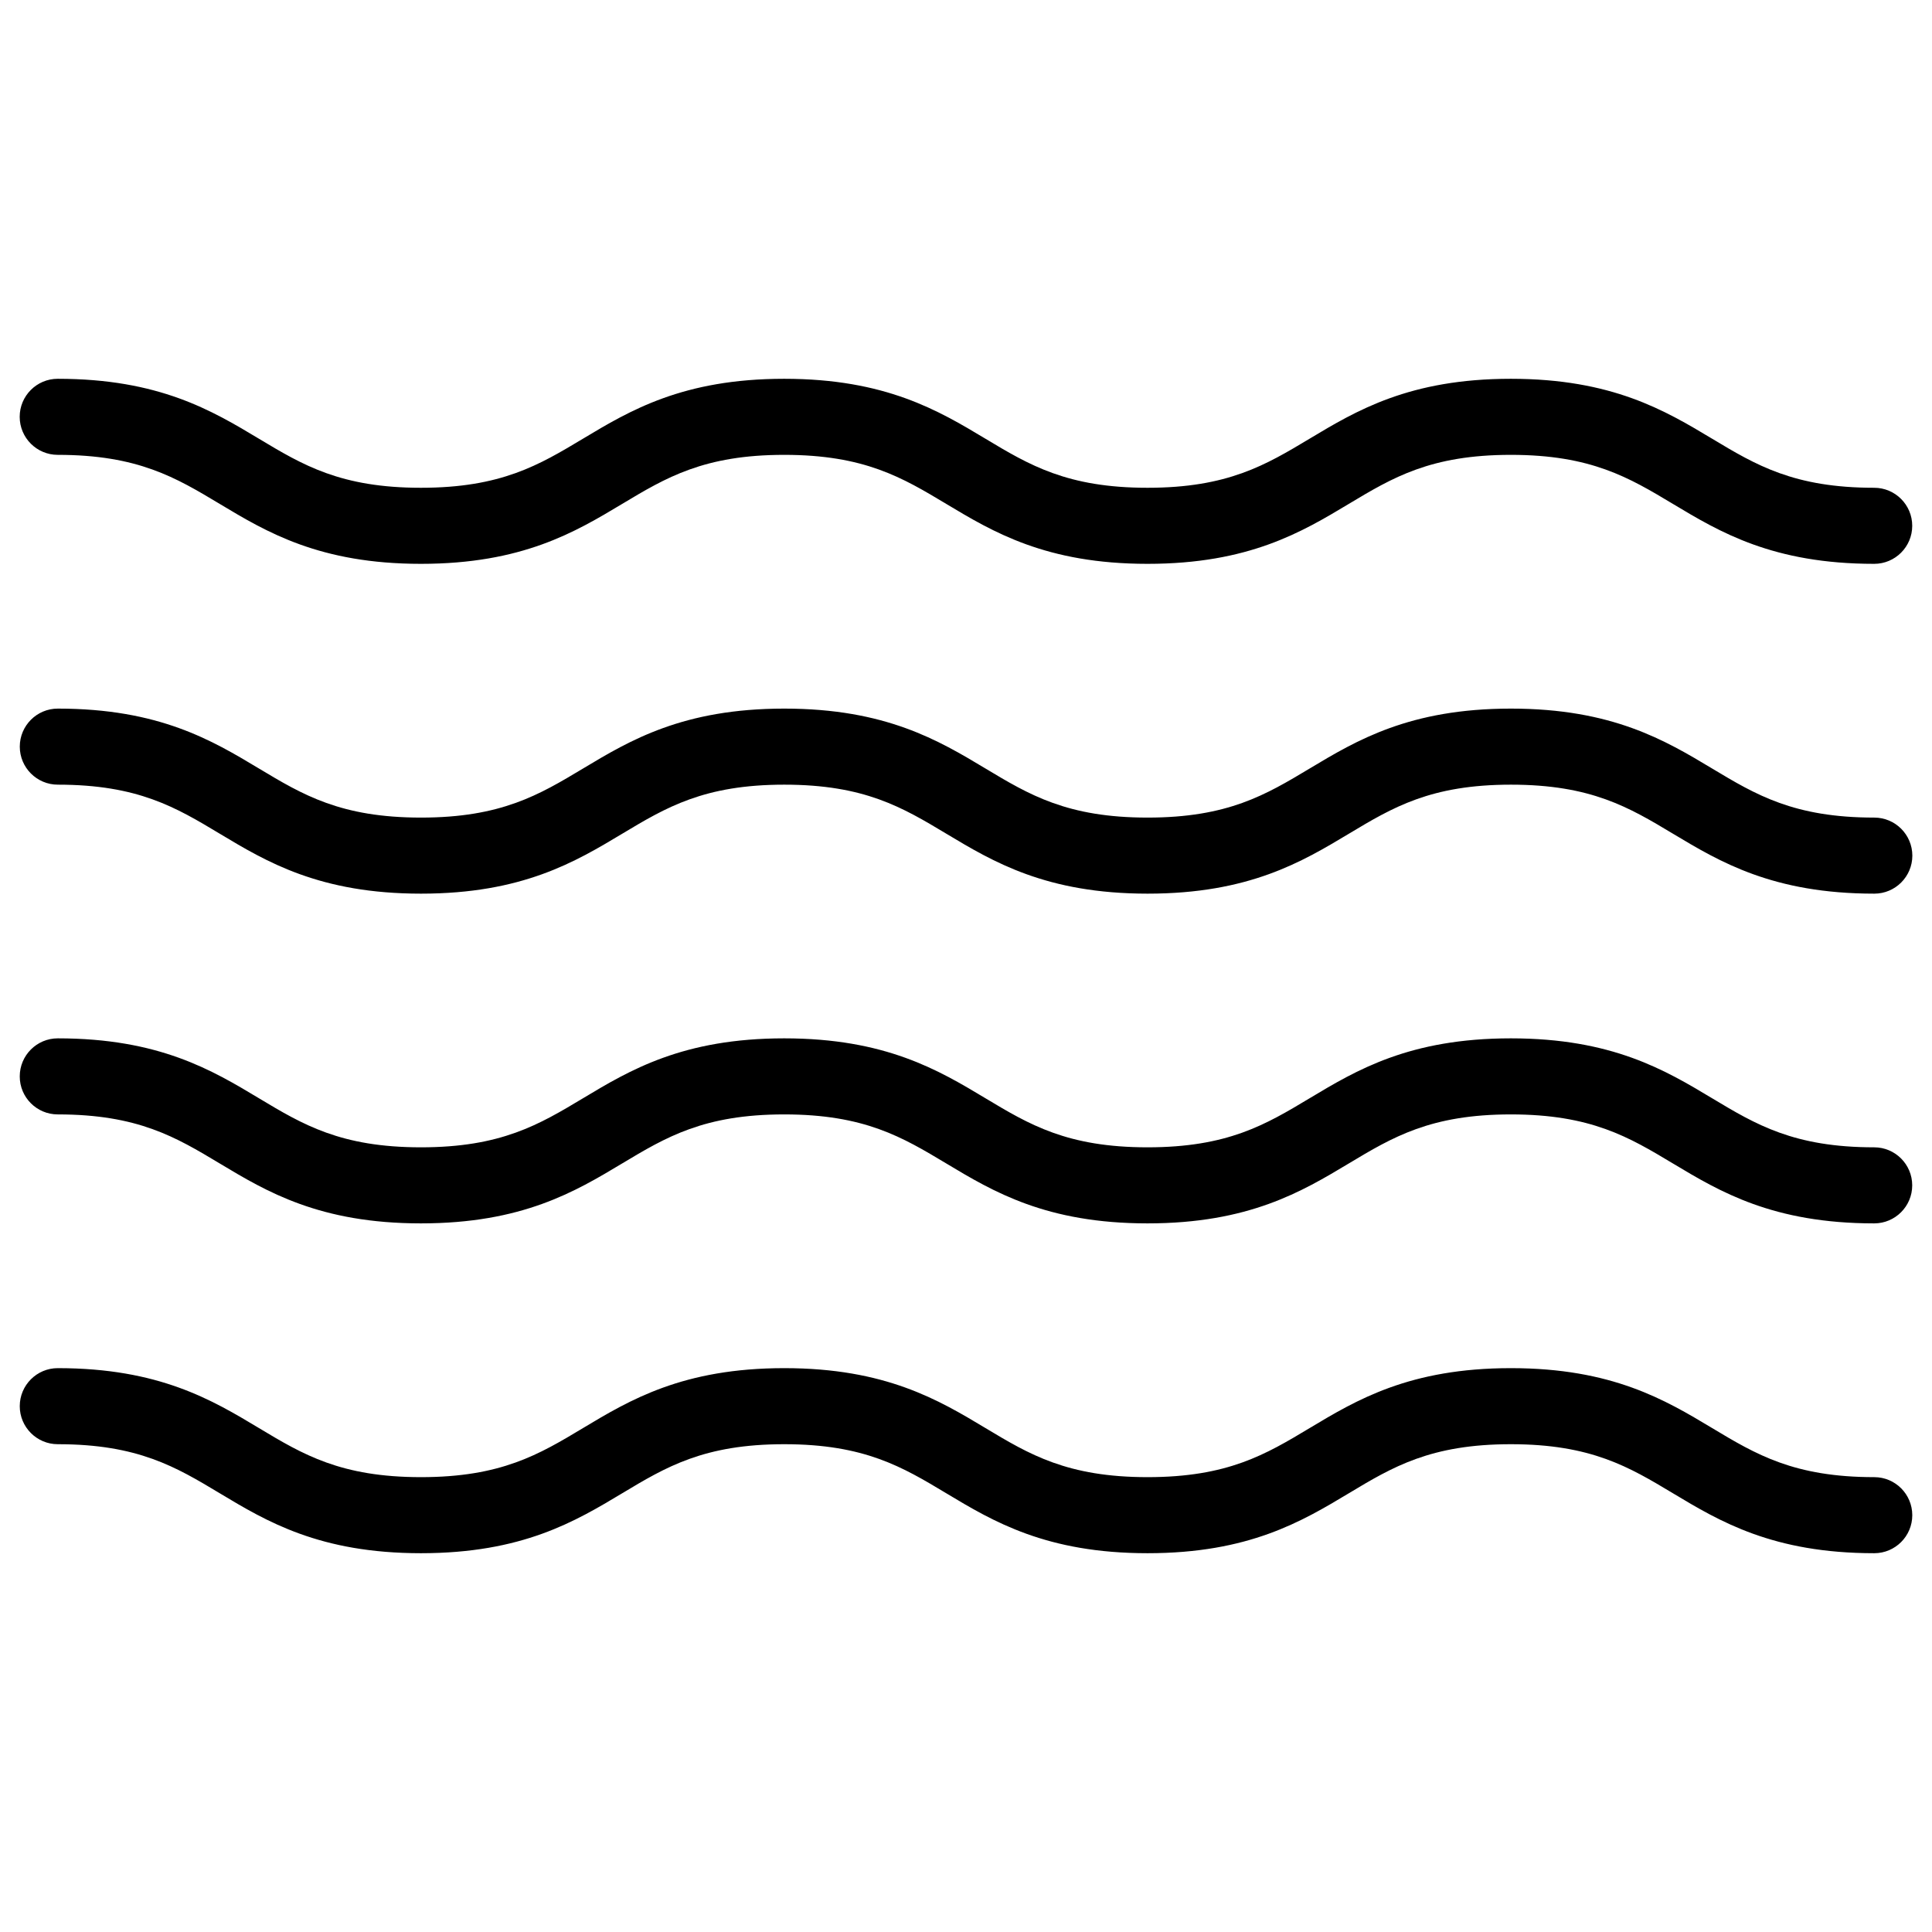 <?xml version="1.0" encoding="UTF-8"?>
<!-- The Best Svg Icon site in the world: iconSvg.co, Visit us! https://iconsvg.co -->
<svg fill="#000000" width="800px" height="800px" version="1.1" viewBox="144 144 512 512" xmlns="http://www.w3.org/2000/svg">
 <g>
  <path d="m159.3 264.54c21.27 0 31.312 6.027 42.934 13.004 12.398 7.445 26.453 15.879 53.312 15.879 26.863 0 40.918-8.434 53.324-15.875 11.629-6.977 21.676-13.008 42.949-13.008 21.281 0 31.328 6.027 42.961 13.008 12.402 7.441 26.461 15.875 53.324 15.875s40.926-8.434 53.332-15.879c11.633-6.977 21.676-13.004 42.949-13.004 21.285 0 31.336 6.027 42.969 13.008 12.402 7.441 26.465 15.875 53.328 15.875 5.562 0 10.078-4.516 10.078-10.078s-4.516-10.078-10.078-10.078c-21.285 0-31.332-6.027-42.961-13.008-12.41-7.441-26.469-15.875-53.34-15.875-26.859 0-40.914 8.434-53.324 15.875-11.633 6.977-21.68 13.008-42.961 13.008s-31.328-6.027-42.953-13.008c-12.402-7.441-26.465-15.875-53.328-15.875-26.859 0-40.914 8.434-53.316 15.875-11.633 6.977-21.68 13.008-42.953 13.008-21.27 0-31.312-6.027-42.941-13.008-12.398-7.441-26.453-15.875-53.309-15.875-5.562 0-10.078 4.516-10.078 10.078 0.004 5.566 4.516 10.078 10.082 10.078z"/>
  <path d="m640.7 535.46c-21.285 0-31.336-6.027-42.965-13.008-12.41-7.445-26.469-15.879-53.332-15.879-26.863 0-40.918 8.438-53.328 15.879-11.633 6.984-21.68 13.008-42.961 13.008s-31.328-6.027-42.953-13.008c-12.402-7.445-26.465-15.879-53.328-15.879s-40.918 8.438-53.324 15.879c-11.633 6.984-21.676 13.008-42.953 13.008-21.266 0-31.309-6.027-42.934-13.008-12.398-7.445-26.453-15.879-53.309-15.879-5.562 0-10.078 4.516-10.078 10.078s4.516 10.078 10.078 10.078c21.27 0 31.312 6.027 42.934 13.008 12.398 7.445 26.449 15.879 53.309 15.879 26.863 0 40.918-8.438 53.324-15.879 11.633-6.984 21.676-13.008 42.949-13.008 21.281 0 31.328 6.027 42.953 13.008 12.402 7.445 26.465 15.879 53.328 15.879s40.926-8.438 53.332-15.879c11.633-6.984 21.68-13.008 42.953-13.008 21.285 0 31.332 6.027 42.961 13.008 12.41 7.445 26.469 15.879 53.34 15.879 5.562 0 10.078-4.516 10.078-10.078-0.004-5.562-4.508-10.078-10.074-10.078z"/>
  <path d="m159.3 439.33c21.27 0 31.309 6.027 42.934 13.004 12.398 7.445 26.453 15.875 53.309 15.875 26.863 0 40.918-8.434 53.324-15.875 11.633-6.977 21.68-13.004 42.953-13.004 21.281 0 31.328 6.027 42.961 13.004 12.402 7.445 26.461 15.875 53.316 15.875 26.867 0 40.93-8.434 53.34-15.875 11.633-6.977 21.68-13.004 42.949-13.004 21.289 0 31.336 6.027 42.969 13.008 12.402 7.441 26.465 15.871 53.324 15.871 5.562 0 10.078-4.516 10.078-10.078s-4.516-10.078-10.078-10.078c-21.281 0-31.328-6.027-42.953-13.004-12.41-7.445-26.469-15.875-53.34-15.875-26.859 0-40.914 8.434-53.316 15.871-11.637 6.984-21.684 13.008-42.969 13.008-21.281 0-31.32-6.027-42.949-13.004-12.402-7.445-26.465-15.875-53.328-15.875-26.859 0-40.918 8.434-53.316 15.875-11.633 6.977-21.68 13.004-42.953 13.004-21.27 0-31.312-6.027-42.934-13.004-12.398-7.445-26.453-15.875-53.309-15.875-5.562 0-10.078 4.516-10.078 10.078-0.008 5.562 4.504 10.078 10.066 10.078z"/>
  <path d="m640.7 360.67c-21.285 0-31.336-6.027-42.969-13.008-12.402-7.441-26.465-15.875-53.328-15.875-26.863 0-40.918 8.434-53.328 15.875-11.633 6.977-21.68 13.008-42.961 13.008s-31.328-6.027-42.953-13.008c-12.402-7.441-26.465-15.875-53.328-15.875-26.859 0-40.918 8.434-53.316 15.875-11.633 6.977-21.68 13.008-42.953 13.008-21.27 0-31.309-6.027-42.934-13.004-12.398-7.445-26.453-15.879-53.309-15.879-5.562 0-10.078 4.516-10.078 10.078s4.516 10.078 10.078 10.078c21.27 0 31.312 6.027 42.934 13.008 12.398 7.441 26.453 15.875 53.309 15.875 26.863 0 40.918-8.434 53.324-15.875 11.633-6.977 21.68-13.008 42.953-13.008 21.281 0 31.328 6.027 42.961 13.008 12.402 7.441 26.461 15.875 53.324 15.875 26.863 0 40.926-8.434 53.332-15.875 11.633-6.977 21.68-13.008 42.953-13.008 21.285 0 31.332 6.027 42.961 13.008 12.41 7.441 26.469 15.875 53.34 15.875 5.562 0 10.078-4.516 10.078-10.078-0.012-5.566-4.523-10.078-10.09-10.078z"/>
 </g>
</svg>